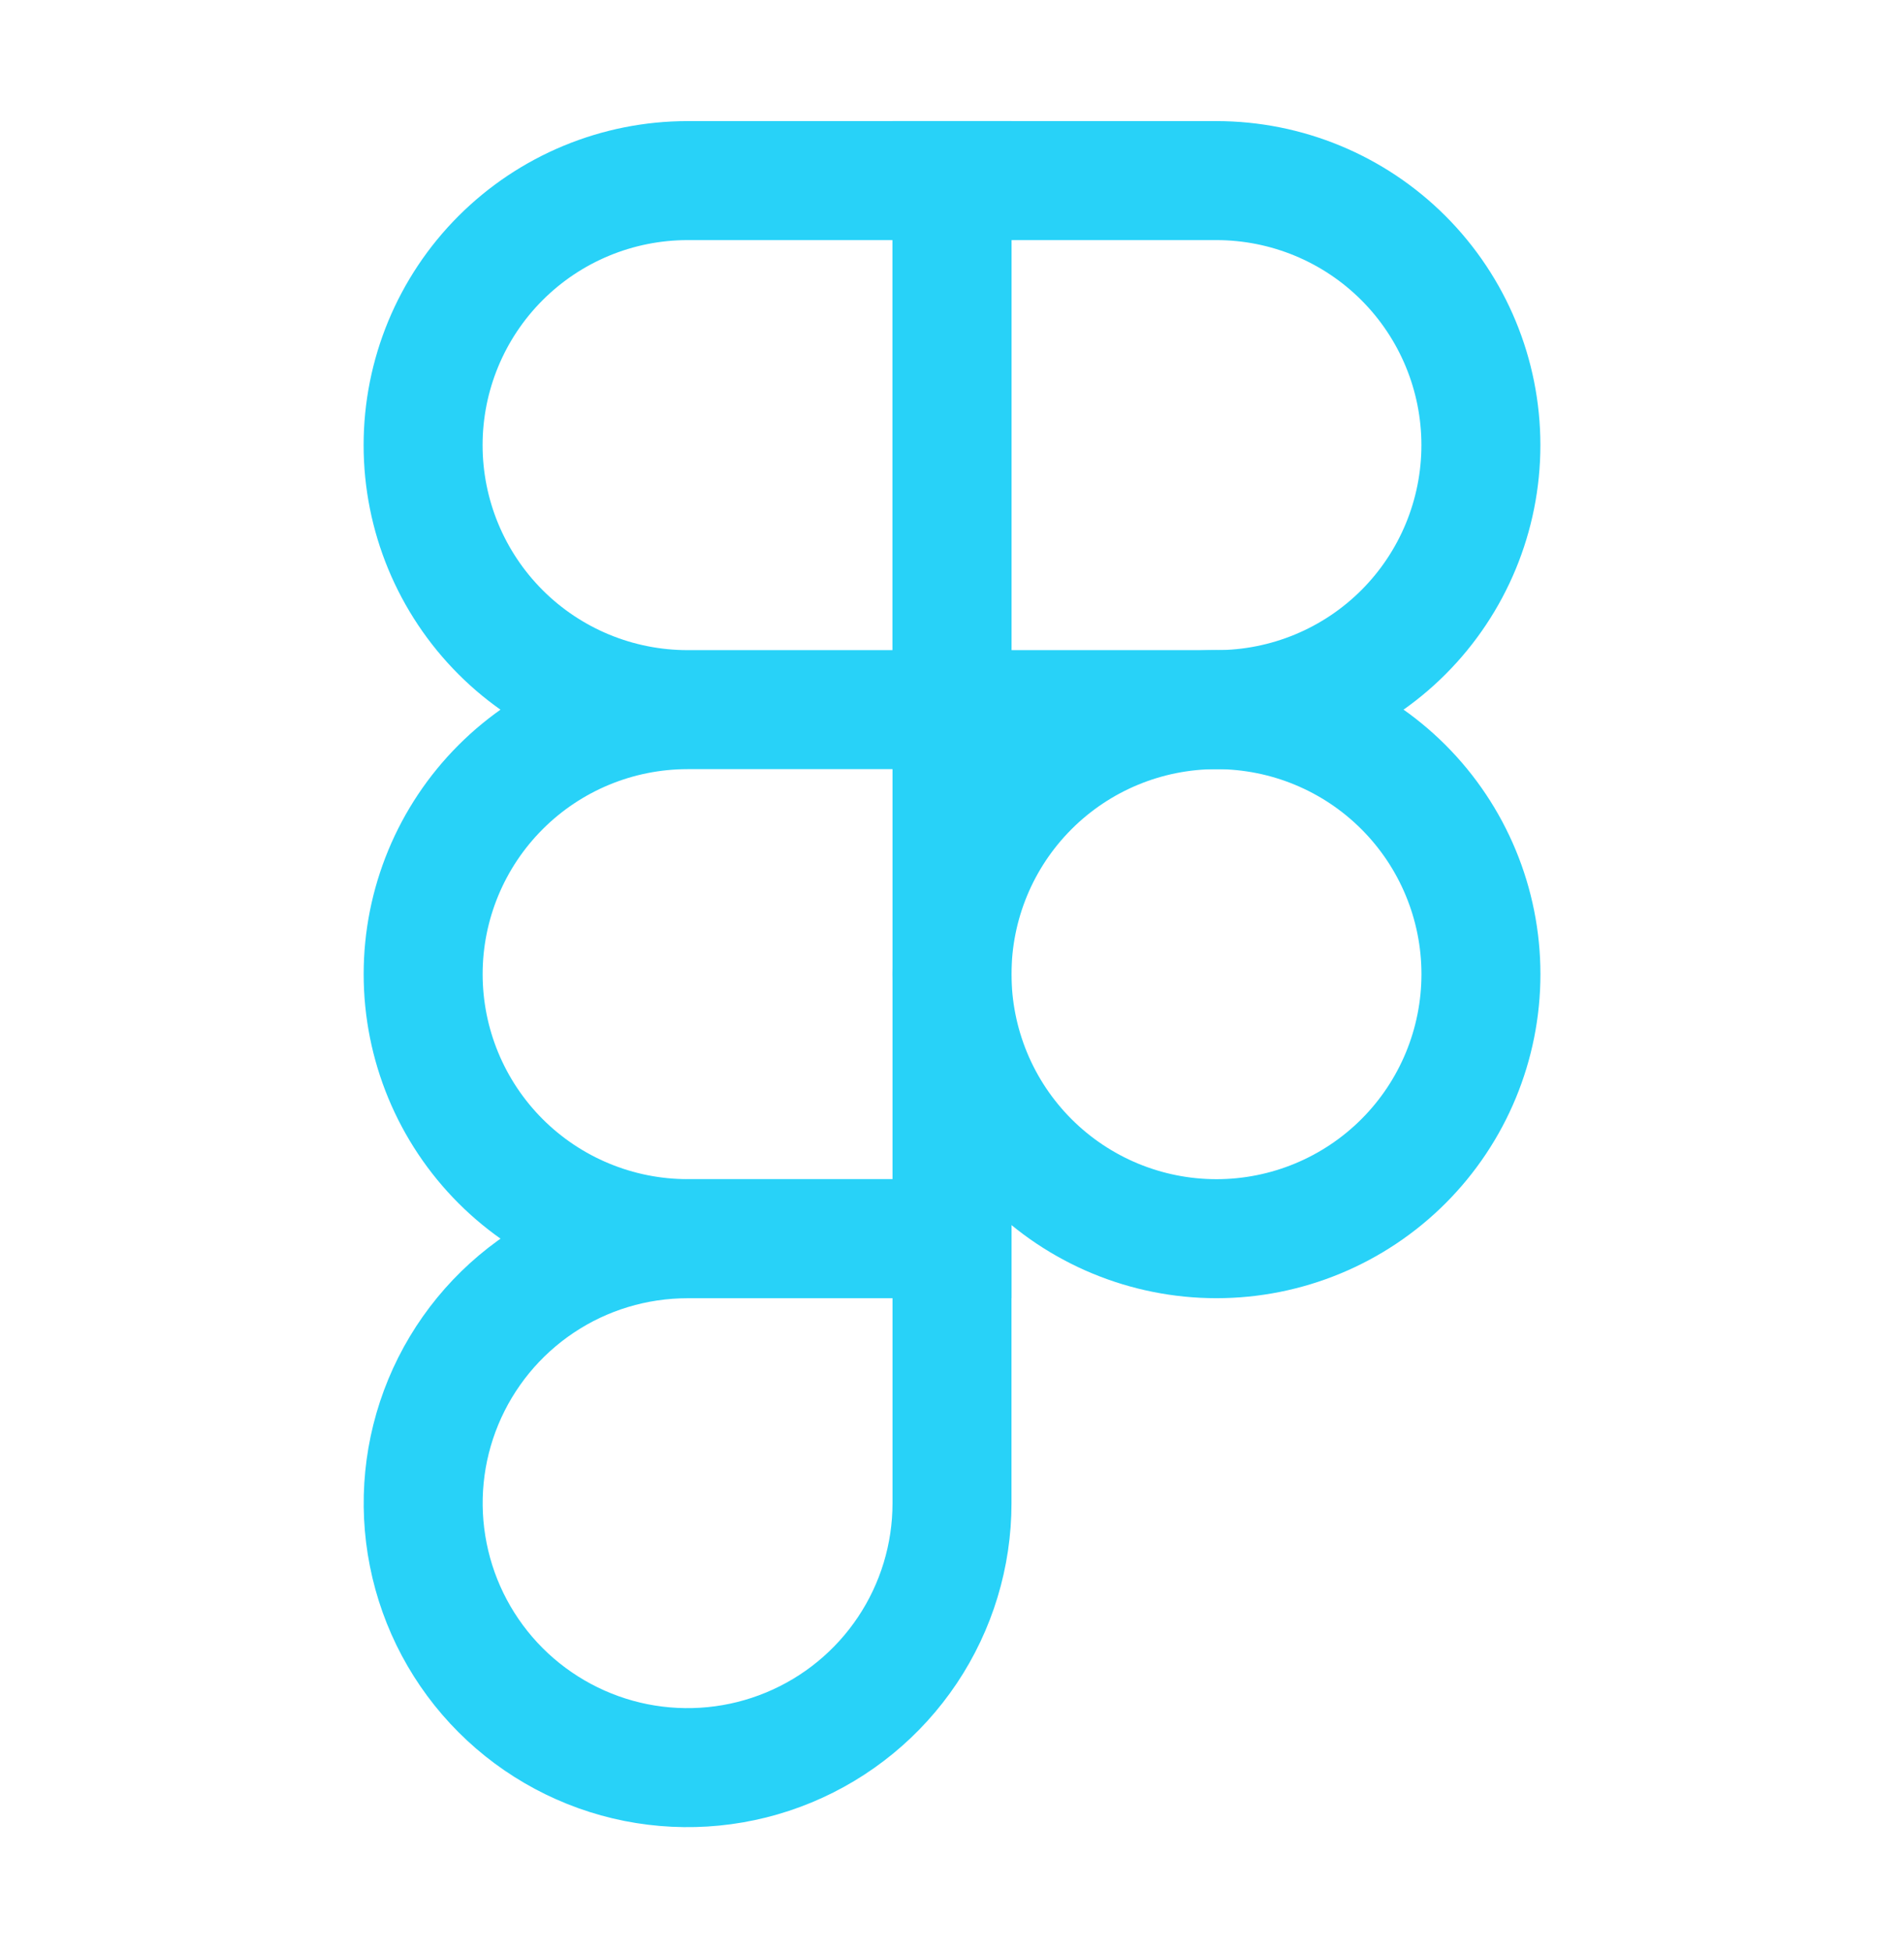 <svg width="41" height="42" viewBox="0 0 41 42" fill="none" xmlns="http://www.w3.org/2000/svg">
<path d="M14.806 15.277C13.296 15.277 11.847 14.678 10.779 13.61C9.711 12.542 9.111 11.093 9.111 9.583C9.111 8.072 9.711 6.624 10.779 5.556C11.847 4.488 13.296 3.888 14.806 3.888H20.5V15.277M14.806 15.277H20.5M14.806 15.277C13.296 15.277 11.848 15.877 10.78 16.945C9.712 18.013 9.112 19.461 9.112 20.971C9.112 22.482 9.712 23.93 10.78 24.998C11.848 26.065 13.296 26.665 14.806 26.665H20.5V15.277" stroke="#28D2F8" stroke-width="2.562"/>
<path d="M31.89 20.971C31.89 22.482 31.29 23.93 30.222 24.998C29.154 26.066 27.705 26.666 26.195 26.666C24.684 26.666 23.236 26.066 22.168 24.998C21.1 23.93 20.5 22.482 20.5 20.971C20.5 19.461 21.1 18.013 22.168 16.945C23.236 15.877 24.684 15.277 26.195 15.277C27.705 15.277 29.154 15.877 30.222 16.945C31.29 18.013 31.89 19.461 31.89 20.971ZM14.806 26.667H20.5V32.361C20.5 33.487 20.166 34.588 19.54 35.524C18.914 36.46 18.024 37.19 16.984 37.62C15.944 38.051 14.799 38.163 13.694 37.944C12.59 37.724 11.575 37.181 10.779 36.385C9.983 35.588 9.441 34.574 9.222 33.469C9.002 32.365 9.115 31.22 9.546 30.18C9.977 29.14 10.707 28.25 11.643 27.625C12.579 26.999 13.68 26.667 14.806 26.667Z" stroke="#28D2F8" stroke-width="2.562"/>
<path d="M20.5 3.888H26.194C27.704 3.888 29.153 4.488 30.221 5.556C31.289 6.624 31.889 8.072 31.889 9.583C31.889 11.093 31.289 12.542 30.221 13.61C29.153 14.678 27.704 15.277 26.194 15.277H20.5V3.888Z" stroke="#28D2F8" stroke-width="2.562"/>
</svg>
